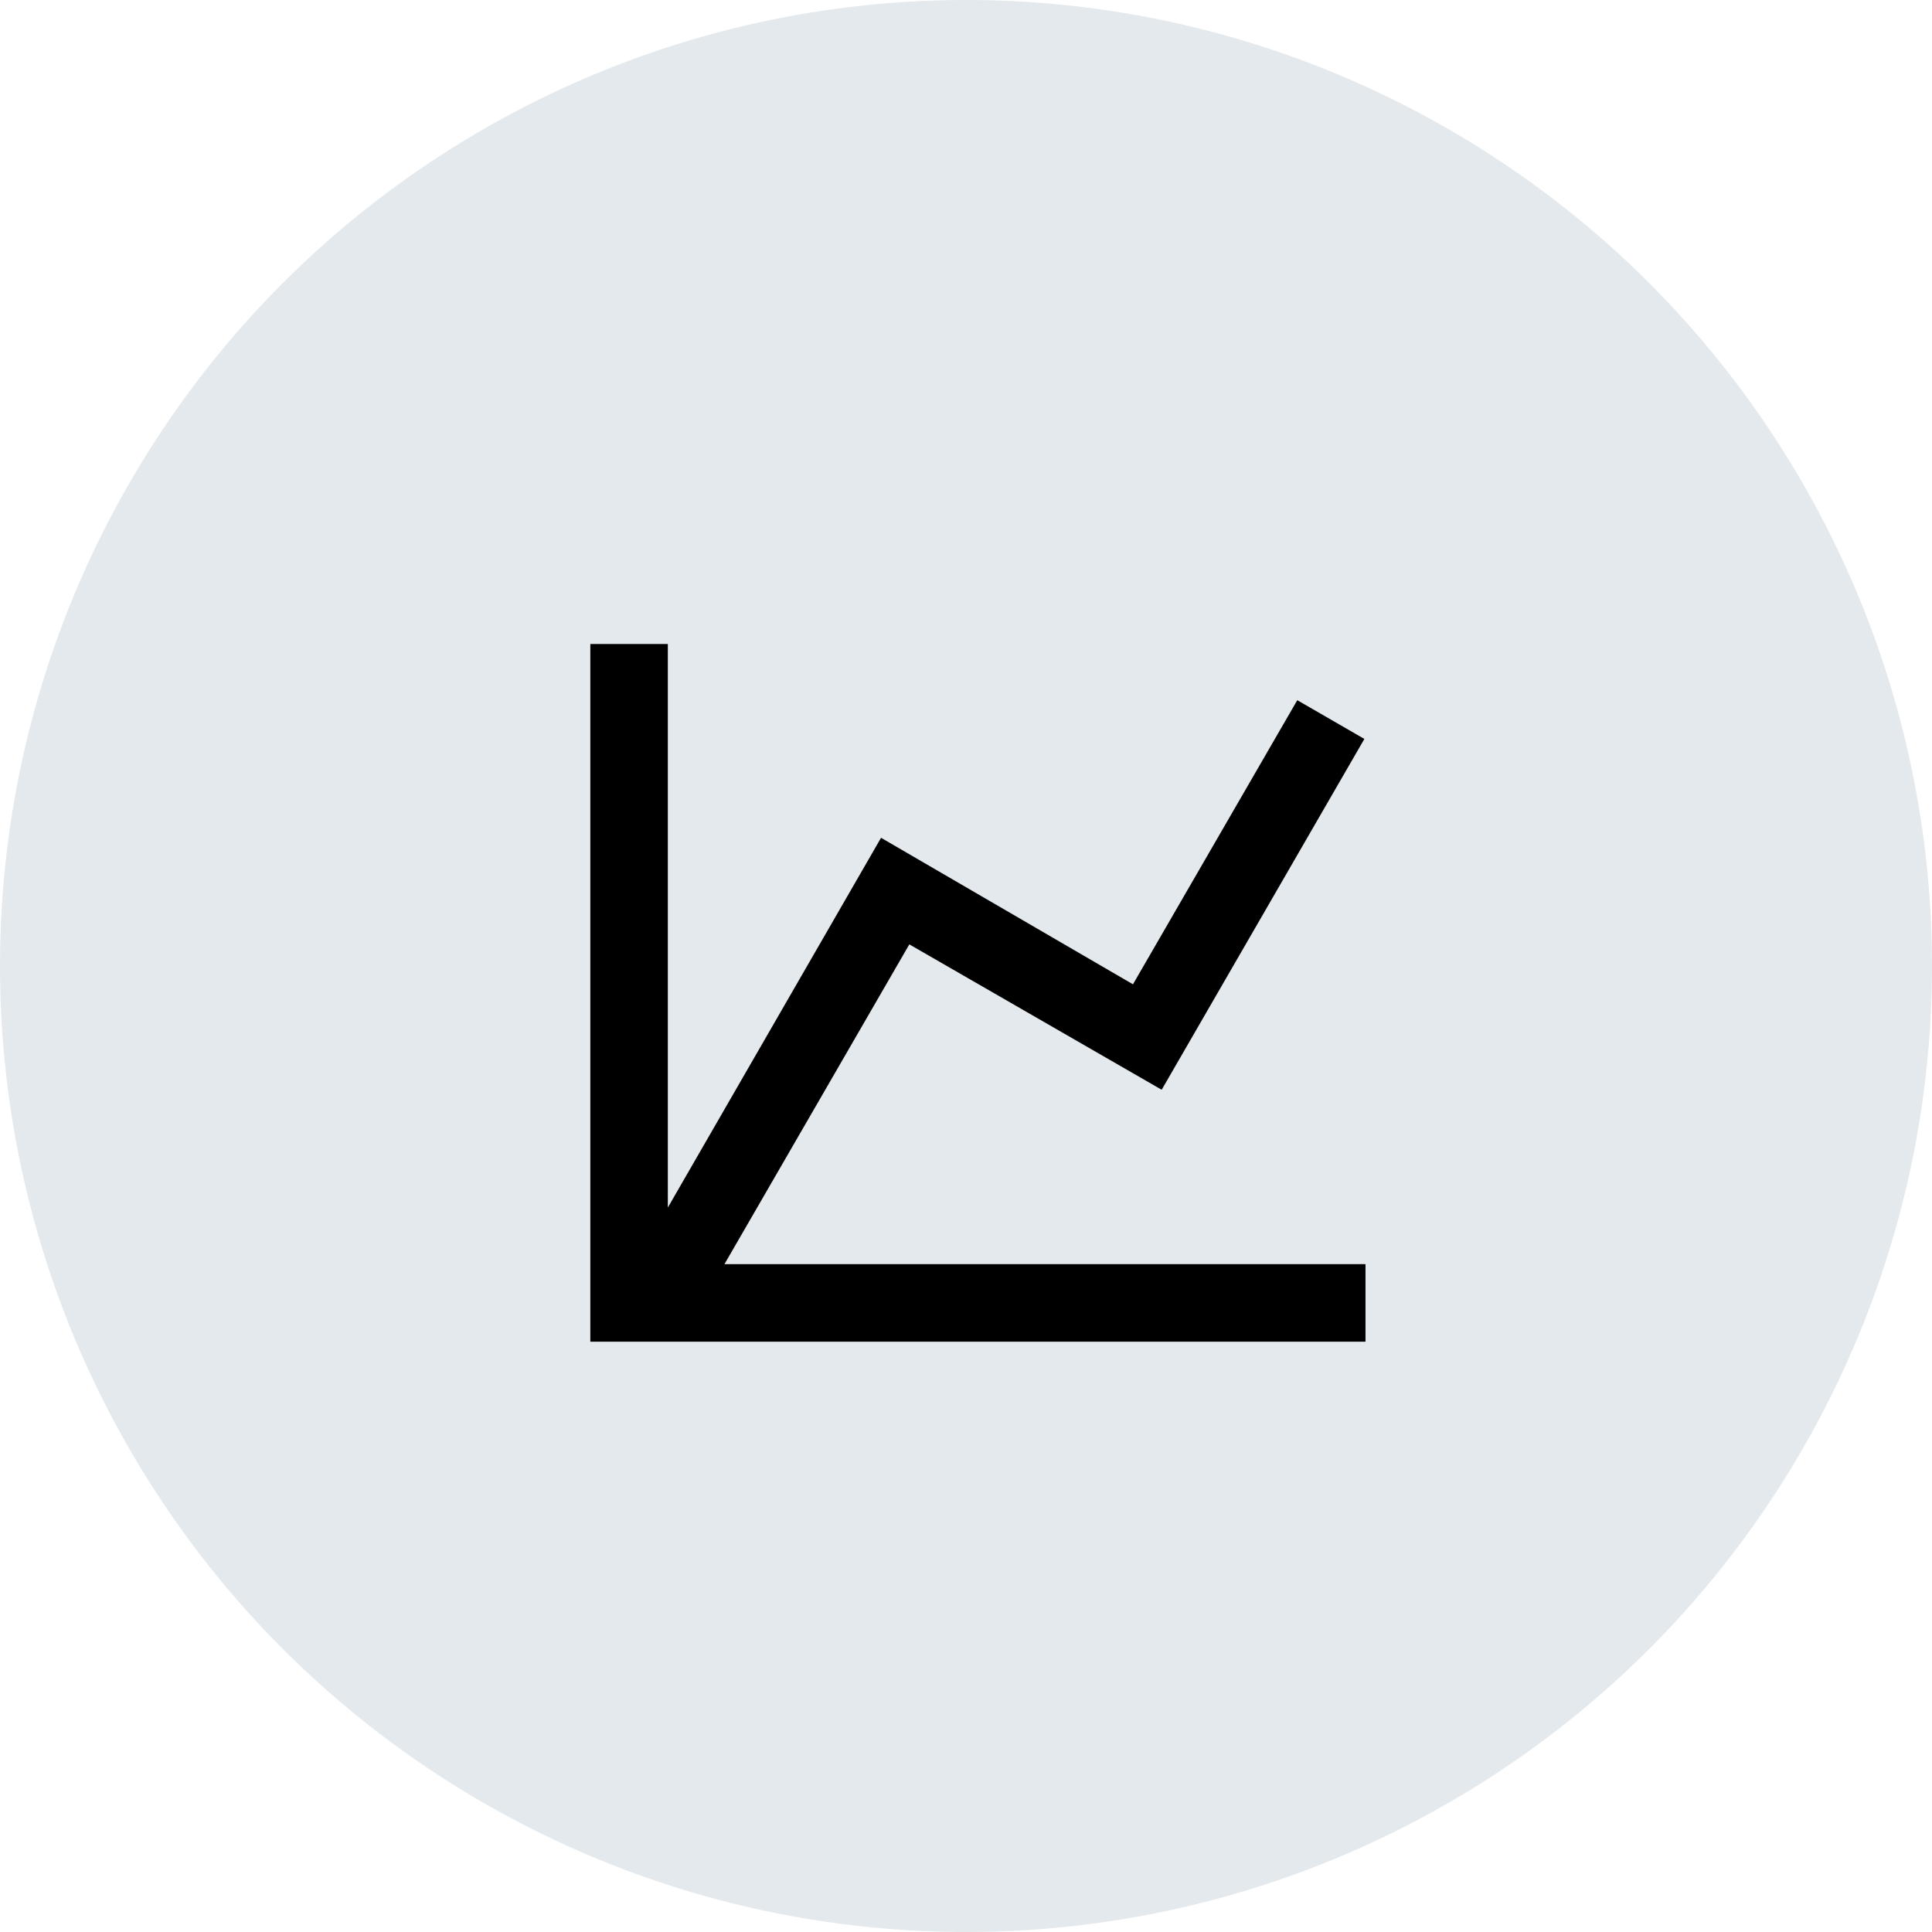 <svg width="36" height="36" viewBox="0 0 36 36" fill="none" xmlns="http://www.w3.org/2000/svg">
<circle cx="18" cy="18" r="18" fill="#E3E9EC"/>
<path d="M21.111 18.341L24.173 13.047L25.423 13.769L21.646 20.306L16.944 17.597L13.499 23.556H25.444V25H11V12H12.444V22.501L16.417 15.611L21.111 18.341Z" fill="black"/>
</svg>

